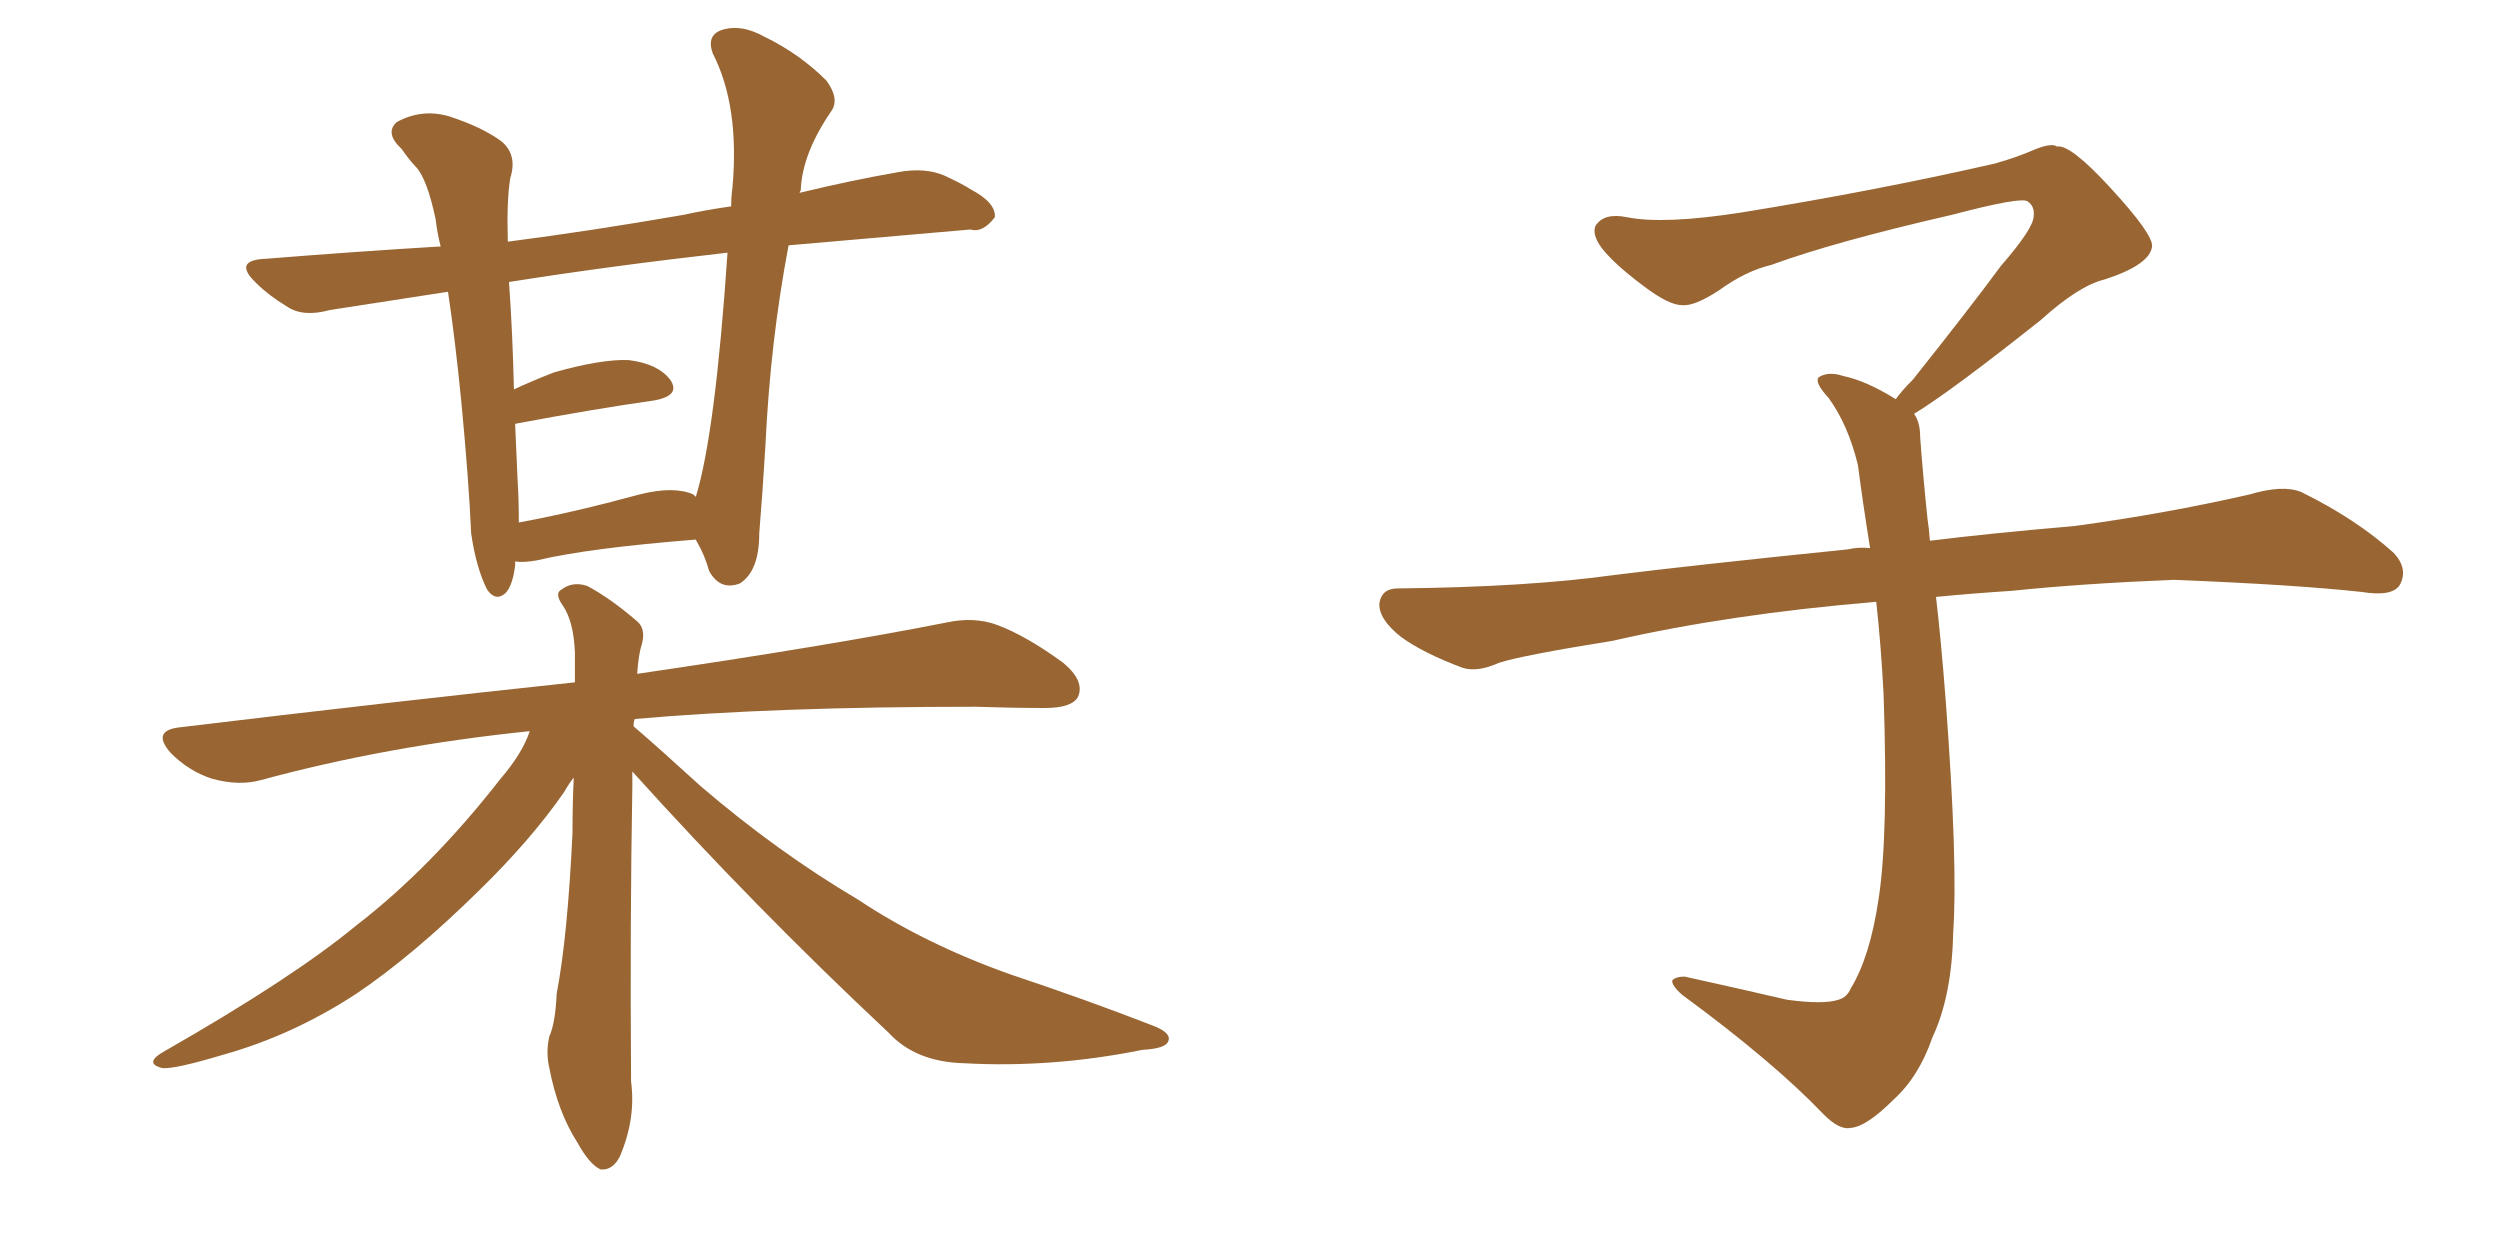 <svg xmlns="http://www.w3.org/2000/svg" xmlns:xlink="http://www.w3.org/1999/xlink" width="300" height="150"><path fill="#996633" padding="10" d="M61.82 67.38L61.82 67.38Q61.82 67.68 61.82 67.82L61.82 67.82Q61.52 70.31 60.64 71.19L60.64 71.19Q59.47 72.22 58.45 70.75L58.45 70.75Q57.13 68.12 56.54 64.01L56.54 64.01Q56.25 57.57 55.37 48.34L55.37 48.34Q54.64 40.87 53.76 35.01L53.76 35.01Q46.29 36.18 39.55 37.21L39.55 37.21Q36.33 38.09 34.42 36.77L34.42 36.77Q32.23 35.45 30.76 33.98L30.76 33.98Q27.83 31.20 31.93 31.05L31.93 31.05Q42.77 30.18 52.59 29.59L52.59 29.59Q52.73 29.59 52.88 29.59L52.88 29.59Q52.44 27.83 52.29 26.37L52.29 26.37Q51.27 21.53 49.95 20.07L49.95 20.07Q49.22 19.34 48.19 17.87L48.19 17.87Q46.14 15.97 47.61 14.65L47.61 14.65Q50.54 13.04 53.76 13.92L53.76 13.92Q57.86 15.23 60.21 16.99L60.21 16.99Q62.11 18.60 61.23 21.39L61.23 21.39Q60.79 24.02 60.94 29.00L60.94 29.00Q71.04 27.69 82.03 25.78L82.03 25.78Q84.67 25.20 87.74 24.76L87.74 24.76Q87.74 23.58 87.89 22.56L87.89 22.56Q88.77 12.74 85.55 6.45L85.55 6.45Q84.67 4.10 86.87 3.52L86.87 3.52Q89.06 2.93 91.70 4.39L91.70 4.39Q95.95 6.45 99.17 9.67L99.17 9.67Q100.78 11.87 99.76 13.33L99.76 13.33Q96.24 18.46 96.09 22.85L96.09 22.85Q95.95 23.00 95.95 23.14L95.95 23.14Q101.95 21.68 107.81 20.65L107.81 20.65Q111.04 20.07 113.38 21.09L113.38 21.09Q115.58 22.12 116.46 22.71L116.46 22.71Q119.53 24.32 119.38 26.07L119.38 26.07Q117.92 27.98 116.46 27.54L116.46 27.54Q106.49 28.42 94.63 29.44L94.63 29.44Q92.43 41.02 91.85 53.47L91.85 53.47Q91.55 58.59 91.11 64.01L91.11 64.01Q91.11 68.55 88.77 70.02L88.77 70.02Q86.43 70.90 85.11 68.55L85.11 68.55Q84.52 66.50 83.64 65.04L83.64 65.04Q83.50 64.75 83.50 64.75L83.50 64.75Q70.61 65.77 64.45 67.24L64.45 67.24Q62.84 67.53 61.82 67.38ZM83.20 59.33L83.20 59.33Q83.35 59.47 83.50 59.62L83.50 59.62Q85.84 52.00 87.30 30.32L87.30 30.32Q73.10 31.93 61.08 33.84L61.08 33.84Q61.52 39.99 61.67 46.73L61.67 46.73Q63.87 45.70 66.50 44.68L66.50 44.68Q72.22 43.07 75.44 43.21L75.44 43.21Q78.96 43.65 80.42 45.56L80.42 45.56Q81.74 47.46 78.52 48.05L78.52 48.05Q71.34 49.07 61.96 50.83L61.96 50.83Q61.82 50.83 61.82 50.98L61.82 50.98Q61.96 54.35 62.11 57.57L62.11 57.57Q62.26 59.91 62.26 62.70L62.26 62.70Q68.70 61.52 76.76 59.33L76.76 59.33Q80.86 58.30 83.20 59.33ZM75.88 92.58L75.88 92.58L75.88 92.58Q75.88 93.46 75.88 94.48L75.88 94.48Q75.59 110.74 75.73 129.79L75.73 129.79Q76.32 134.18 74.41 138.72L74.41 138.72Q73.54 140.48 72.07 140.33L72.07 140.33Q70.75 139.75 69.29 137.11L69.29 137.11Q66.94 133.45 65.92 128.17L65.92 128.17Q65.48 126.27 65.92 124.37L65.92 124.37Q66.65 122.75 66.80 119.24L66.80 119.24Q68.12 112.35 68.70 99.90L68.70 99.90Q68.70 96.39 68.85 93.31L68.85 93.31Q68.26 94.04 67.68 95.07L67.68 95.07Q63.72 100.78 57.42 106.93L57.42 106.93Q49.51 114.70 42.77 119.24L42.77 119.24Q35.16 124.22 26.81 126.56L26.81 126.56Q20.95 128.32 19.48 128.17L19.48 128.17Q17.14 127.59 19.78 126.12L19.78 126.12Q35.16 117.33 42.77 111.04L42.77 111.04Q51.71 104.15 60.06 93.46L60.06 93.46Q62.70 90.38 63.57 87.74L63.57 87.74Q46.44 89.50 31.35 93.60L31.35 93.60Q28.71 94.34 25.49 93.46L25.49 93.46Q22.71 92.58 20.51 90.38L20.51 90.38Q18.16 87.74 21.39 87.30L21.39 87.30Q46.88 84.23 68.99 81.88L68.99 81.88Q68.99 79.83 68.99 78.37L68.99 78.37Q68.85 74.56 67.53 72.66L67.53 72.66Q66.50 71.19 67.38 70.75L67.38 70.75Q68.70 69.73 70.46 70.31L70.46 70.31Q73.24 71.78 76.46 74.56L76.46 74.56Q77.49 75.44 77.05 77.20L77.05 77.20Q76.61 78.52 76.46 80.86L76.46 80.86Q99.46 77.49 113.53 74.71L113.53 74.71Q116.89 73.97 119.68 75L119.68 75Q123.19 76.32 127.59 79.54L127.59 79.54Q130.22 81.74 129.35 83.64L129.35 83.64Q128.61 84.96 125.39 84.96L125.39 84.96Q121.58 84.96 117.04 84.81L117.04 84.81Q92.87 84.81 76.17 86.28L76.17 86.28Q76.03 86.57 76.03 87.16L76.03 87.16Q79.10 89.79 84.08 94.34L84.08 94.34Q93.31 102.25 102.98 107.96L102.98 107.96Q110.89 113.23 121.14 116.89L121.14 116.89Q130.37 119.97 138.28 123.05L138.28 123.05Q140.63 123.93 140.19 124.95L140.19 124.95Q139.89 125.83 137.11 125.98L137.11 125.98Q126.27 128.17 115.72 127.59L115.72 127.59Q109.86 127.44 106.64 123.93L106.64 123.93Q90.53 108.84 75.88 92.58ZM229.69 49.66L229.69 49.66L229.69 49.66Q230.42 50.68 230.42 52.44L230.42 52.44Q230.71 56.54 231.30 62.26L231.30 62.26Q231.45 63.13 231.59 64.89L231.59 64.89Q238.62 64.01 248.88 63.13L248.88 63.13Q259.72 61.67 269.97 59.33L269.97 59.33Q273.93 58.15 276.12 59.03L276.12 59.03Q282.71 62.26 287.26 66.36L287.26 66.36Q289.01 68.26 287.99 70.17L287.99 70.17Q287.11 71.63 283.45 71.04L283.45 71.04Q275.54 70.17 260.89 69.58L260.89 69.58Q249.90 70.02 241.41 70.90L241.41 70.90Q236.87 71.19 232.32 71.63L232.32 71.63Q232.91 76.61 233.50 84.23L233.50 84.23Q234.96 103.86 234.38 111.91L234.38 111.91Q234.23 119.53 231.88 124.51L231.88 124.51Q230.27 129.20 227.20 131.98L227.20 131.98Q223.97 135.21 222.07 135.35L222.07 135.35Q220.75 135.64 218.85 133.74L218.85 133.74Q212.84 127.44 201.86 119.38L201.86 119.38Q200.54 118.21 200.68 117.63L200.68 117.63Q201.12 117.19 202.15 117.19L202.15 117.19Q208.15 118.51 214.45 119.97L214.45 119.97Q218.85 120.56 220.61 119.97L220.61 119.97Q221.63 119.68 222.07 118.65L222.07 118.65Q224.41 114.84 225.44 107.81L225.44 107.81Q226.61 100.20 226.03 83.35L226.03 83.35Q225.73 77.49 225.15 72.22L225.15 72.22Q207.57 73.68 193.51 76.90L193.51 76.90Q182.52 78.66 179.88 79.54L179.88 79.54Q177.25 80.71 175.49 80.13L175.49 80.13Q170.80 78.37 168.16 76.46L168.16 76.46Q165.38 74.27 165.53 72.36L165.53 72.36Q165.82 70.61 167.72 70.61L167.72 70.61Q183.25 70.46 193.80 68.99L193.80 68.99Q203.17 67.82 221.78 65.92L221.78 65.92Q222.95 65.63 224.41 65.77L224.41 65.77Q223.54 60.35 222.95 55.81L222.95 55.81Q221.78 50.98 219.43 47.75L219.43 47.75Q217.68 45.85 218.26 45.26L218.26 45.26Q219.43 44.53 221.19 45.12L221.19 45.12Q223.97 45.70 227.49 47.90L227.49 47.90Q228.22 46.88 229.54 45.56L229.54 45.56Q236.43 36.91 240.09 31.93L240.09 31.93Q244.04 27.39 244.04 25.93L244.04 25.93Q244.19 24.76 243.31 24.17L243.31 24.17Q242.58 23.58 234.23 25.78L234.23 25.78Q220.17 29.00 212.55 31.79L212.55 31.79Q209.47 32.52 206.25 34.86L206.25 34.86Q203.32 36.77 201.86 36.62L201.86 36.62Q200.24 36.62 197.17 34.28L197.17 34.28Q193.65 31.64 192.19 29.74L192.19 29.74Q191.02 28.13 191.46 27.10L191.46 27.10Q192.48 25.49 195.26 26.07L195.26 26.07Q199.66 26.95 209.03 25.49L209.03 25.49Q225.29 22.85 239.36 19.63L239.36 19.63Q241.99 18.90 244.34 17.87L244.34 17.87Q246.24 17.14 246.83 17.58L246.83 17.58Q248.44 17.29 253.27 22.56L253.27 22.56Q258.40 28.13 258.25 29.59L258.25 29.59Q257.96 31.79 252.54 33.54L252.54 33.54Q249.46 34.28 244.92 38.38L244.92 38.38Q234.23 46.88 229.69 49.66Z"/></svg>